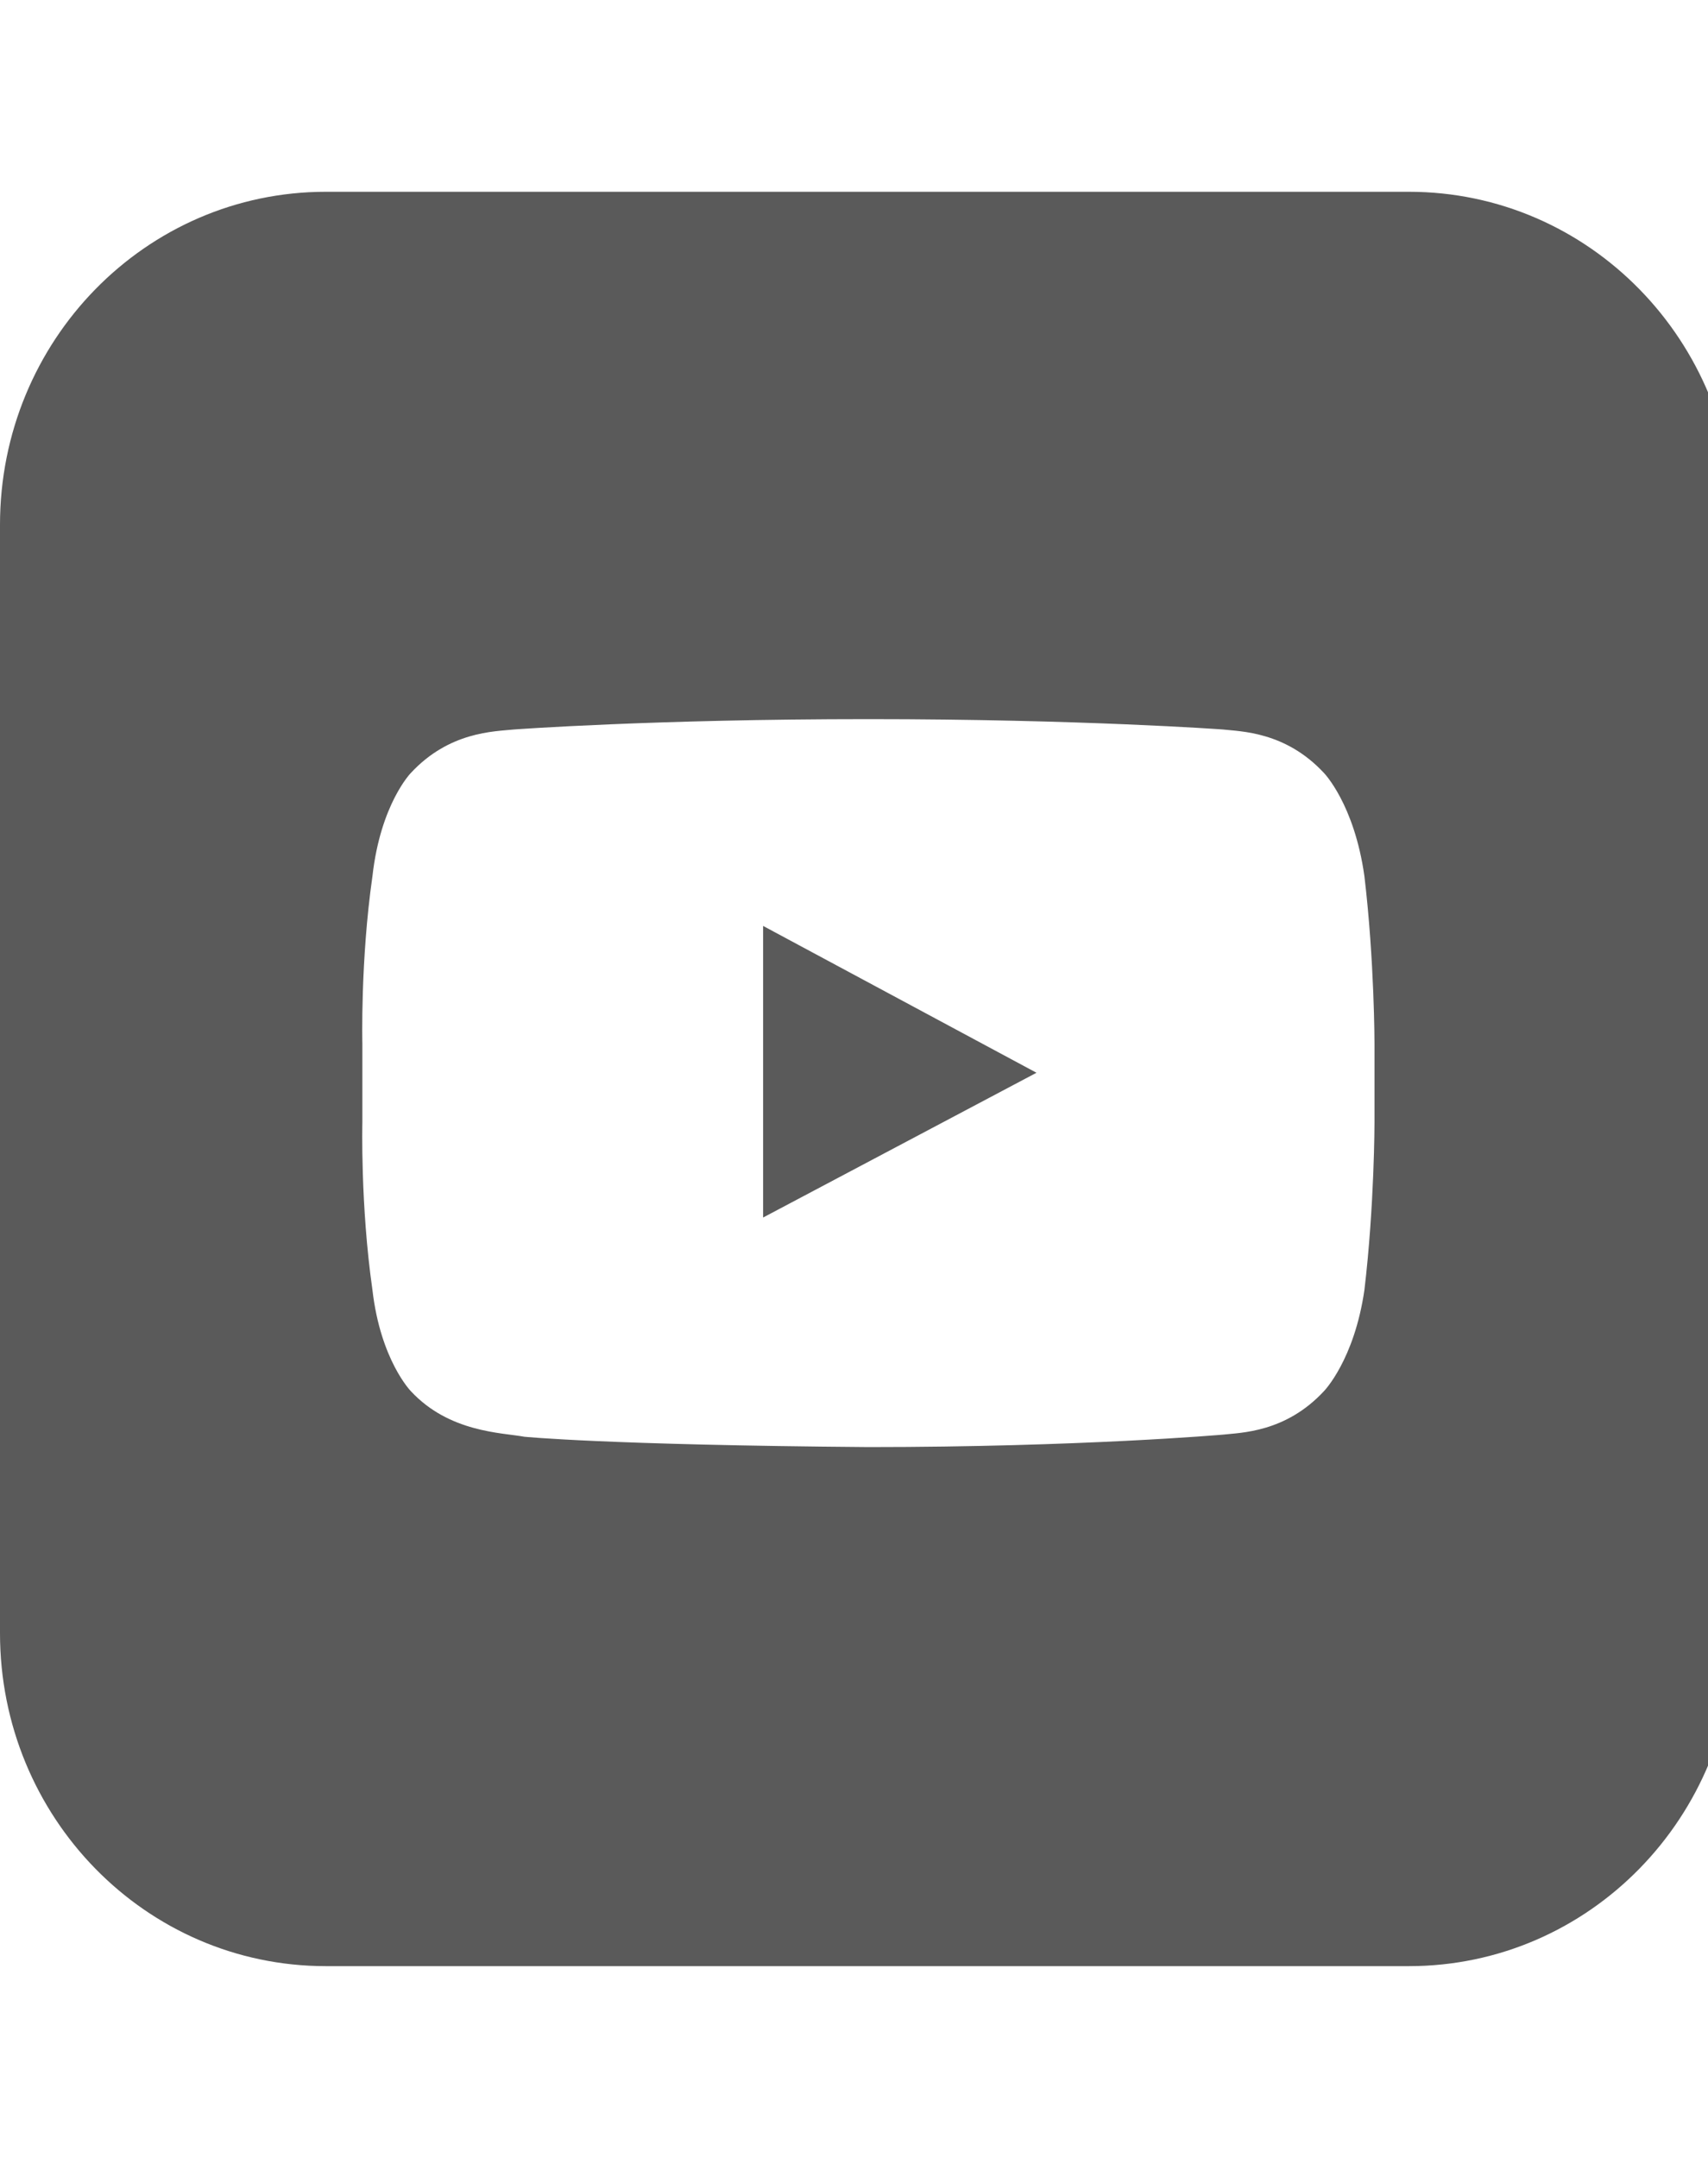 <svg width="19" height="24" viewBox="0 0 19 24" fill="none" xmlns="http://www.w3.org/2000/svg">
<g clip-path="url(#clip0_35_483)">
<path d="M3.625 2.133C1.621 2.133 0 3.789 0 5.836V18.164C0 20.211 1.621 21.867 3.625 21.867H15.673C17.677 21.867 19.298 20.211 19.298 18.164V5.836C19.298 3.789 17.677 2.133 15.673 2.133H3.625ZM9.66 7.998C12.025 7.998 13.601 8.113 13.601 8.113C13.804 8.136 14.299 8.136 14.727 8.596C14.727 8.596 15.065 8.941 15.178 9.746C15.29 10.689 15.29 11.609 15.29 11.609V12.483C15.29 12.483 15.29 13.403 15.178 14.346C15.065 15.128 14.727 15.473 14.727 15.473C14.299 15.933 13.804 15.933 13.601 15.956C13.601 15.956 12.025 16.094 9.66 16.094C6.733 16.071 5.832 15.979 5.832 15.979C5.585 15.933 4.999 15.933 4.571 15.473C4.571 15.473 4.233 15.128 4.143 14.346C4.008 13.403 4.031 12.483 4.031 12.483V11.609C4.031 11.609 4.008 10.689 4.143 9.746C4.233 8.941 4.571 8.596 4.571 8.596C4.999 8.136 5.495 8.136 5.72 8.113C5.72 8.113 7.273 7.998 9.66 7.998ZM8.489 10.298V13.541L11.53 11.931L8.489 10.298Z" fill="#5A5A5A"/>
</g>
<defs>
<clipPath id="clip0_35_483">
<rect width="19" height="23" fill="white" transform="translate(0 0.5)"/>
</clipPath>
</defs>
</svg>
